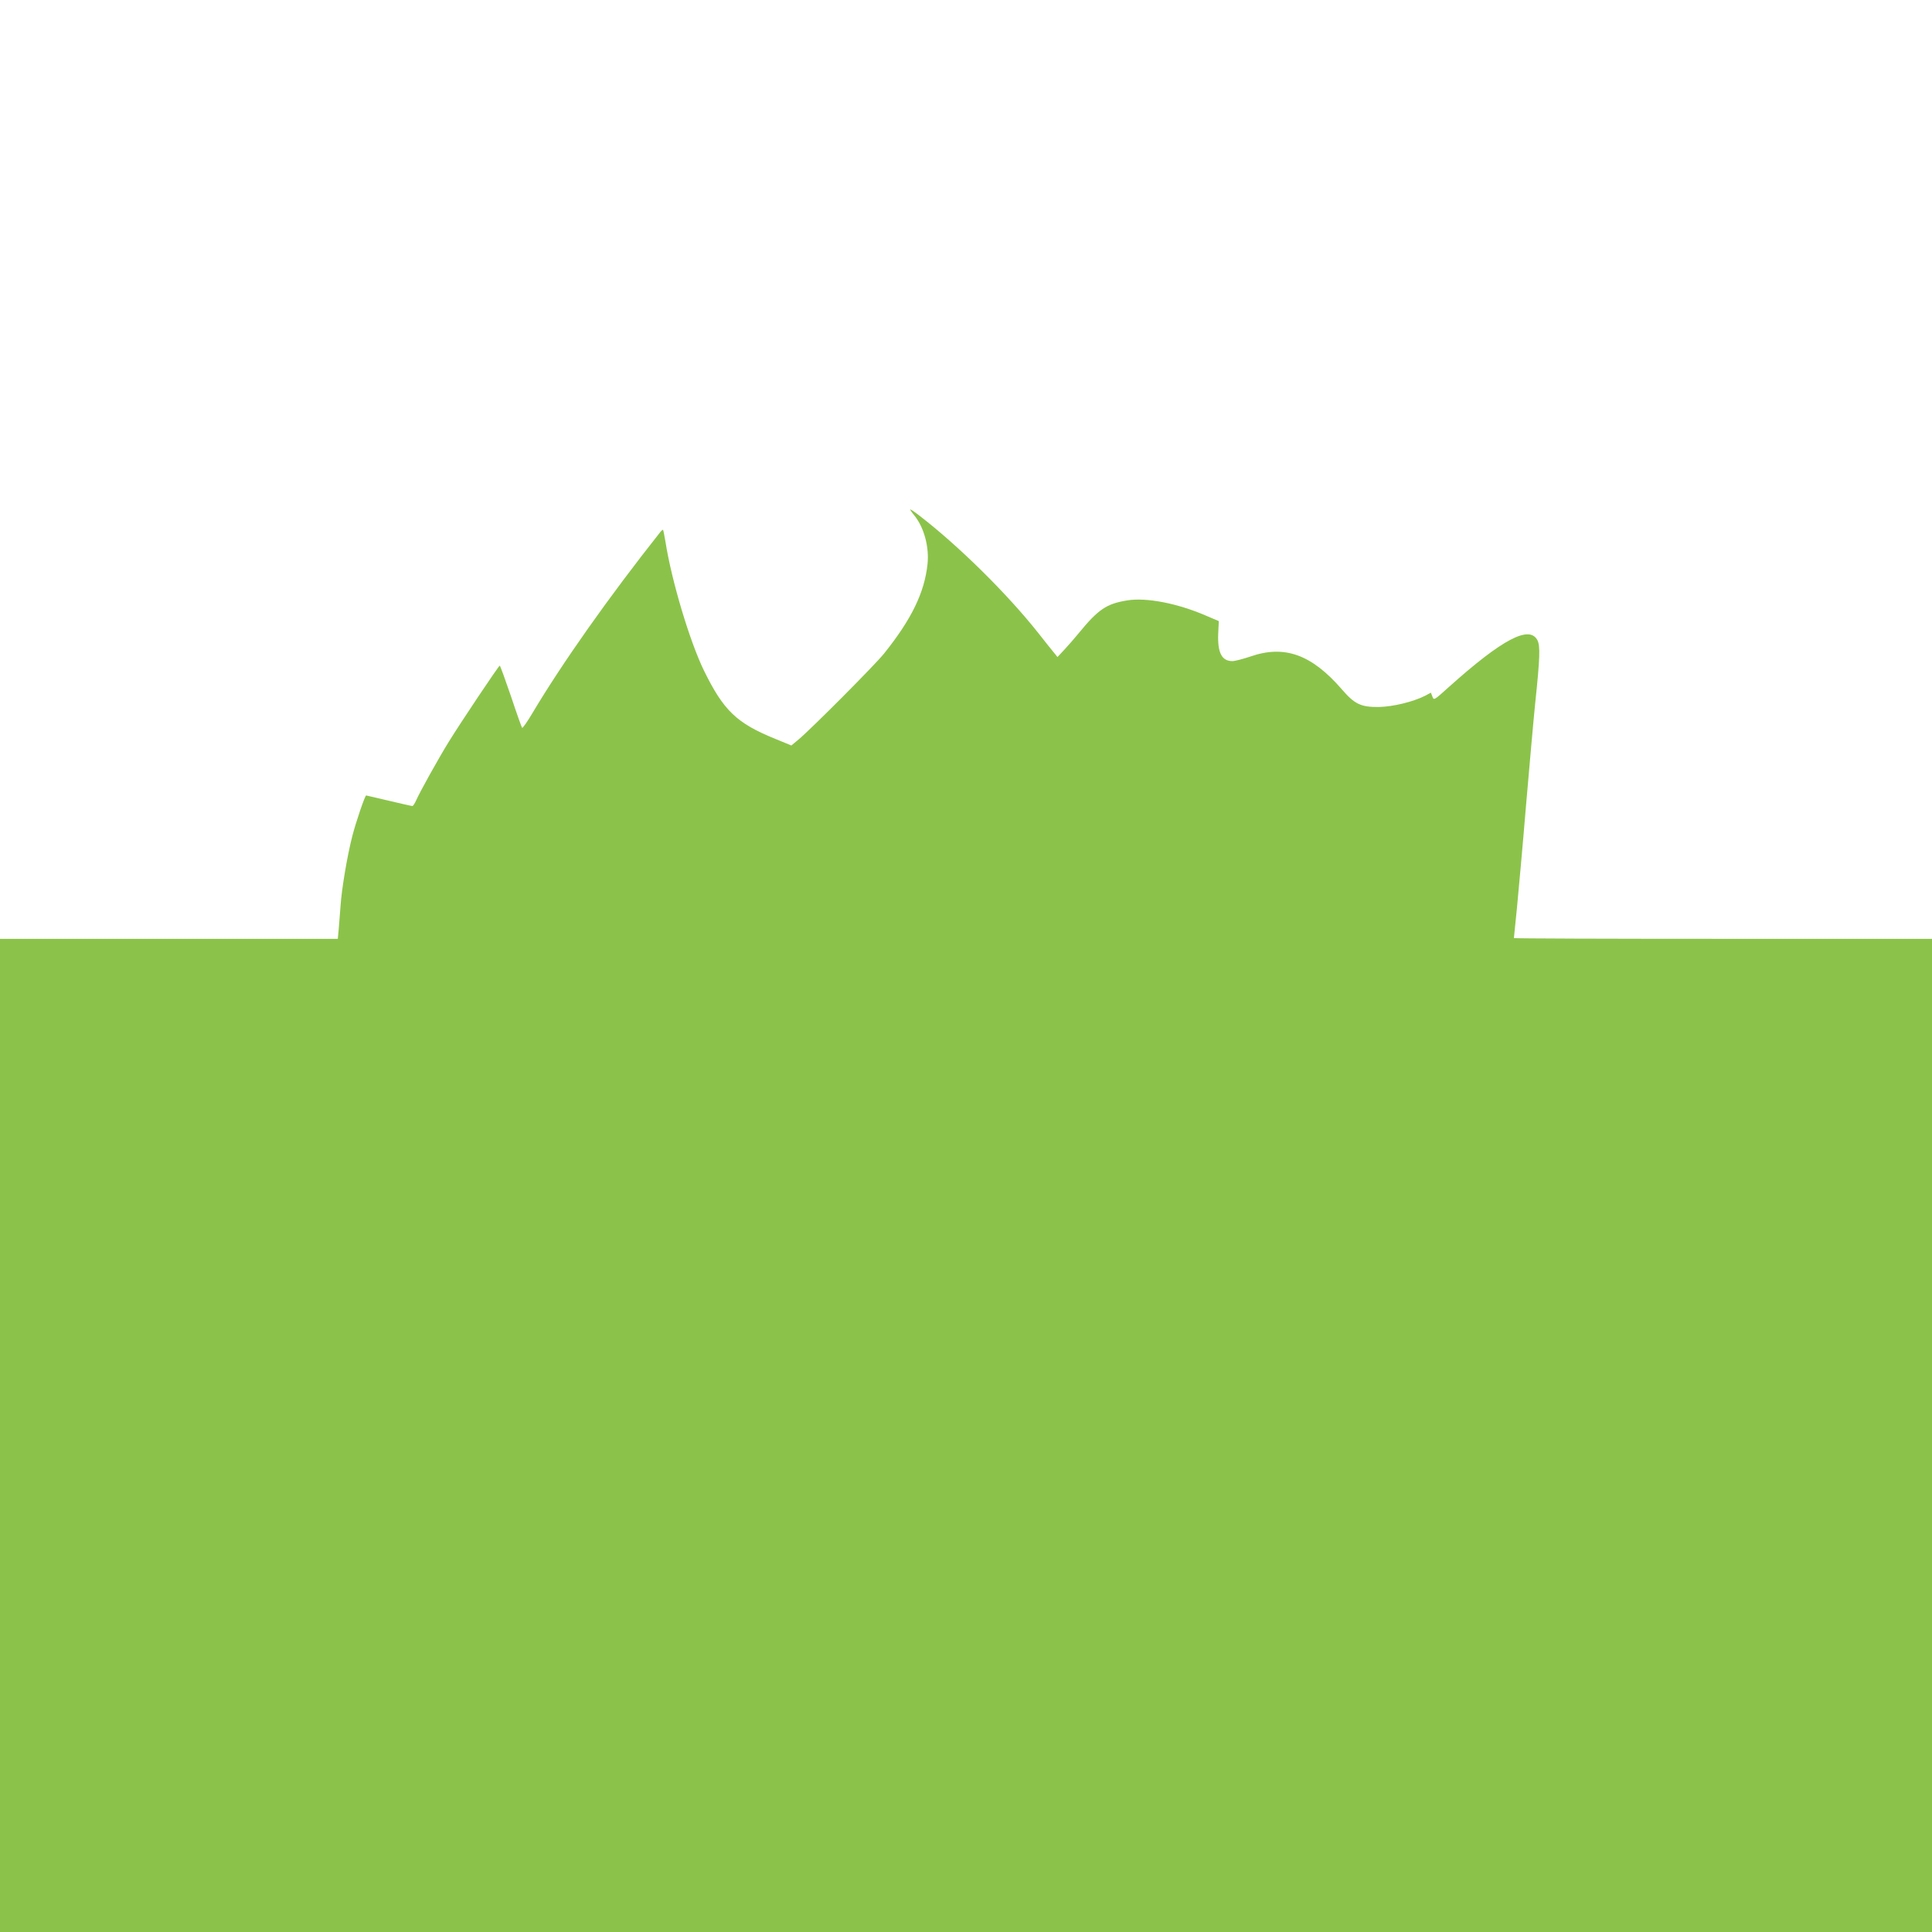 <?xml version="1.0" standalone="no"?>
<!DOCTYPE svg PUBLIC "-//W3C//DTD SVG 20010904//EN"
 "http://www.w3.org/TR/2001/REC-SVG-20010904/DTD/svg10.dtd">
<svg version="1.0" xmlns="http://www.w3.org/2000/svg"
 width="1280pt" height="1280pt" viewBox="0 0 1280 1280"
 preserveAspectRatio="xMidYMid meet">
<g transform="translate(0,1280) scale(0.1,-0.1)"
fill="#8bc34a" stroke="none">
<path d="M6030 9425 c0 -3 13 -23 30 -43 63 -79 97 -208 85 -320 -20 -188
-106 -365 -288 -592 -60 -75 -478 -495 -566 -569 l-48 -40 -107 44 c-256 104
-342 187 -472 452 -94 193 -214 593 -255 853 -7 41 -14 77 -16 79 -2 3 -9 -3
-16 -11 -343 -433 -652 -871 -848 -1200 -35 -59 -66 -104 -70 -100 -3 4 -37
98 -74 210 -38 111 -71 202 -74 202 -7 0 -263 -383 -338 -505 -67 -108 -197
-342 -216 -388 -9 -20 -20 -37 -25 -37 -6 0 -76 16 -156 35 -81 19 -148 35
-150 35 -8 0 -68 -176 -92 -270 -32 -123 -71 -350 -78 -465 -4 -49 -9 -118
-12 -152 l-6 -63 -1119 0 -1119 0 0 -3290 0 -3290 6400 0 6400 0 0 3290 0
3290 -1385 0 c-762 0 -1385 2 -1385 5 0 3 9 92 20 198 10 105 38 410 60 677
23 267 50 573 61 680 32 303 34 380 15 418 -53 102 -232 8 -584 -307 -102 -92
-102 -92 -112 -66 l-10 26 -39 -21 c-80 -40 -211 -72 -306 -74 -118 -1 -160
18 -245 117 -201 232 -381 296 -607 217 -48 -16 -101 -30 -118 -30 -71 0 -99
56 -94 183 l4 82 -87 37 c-190 82 -396 121 -521 100 -136 -22 -191 -59 -321
-218 -26 -32 -69 -81 -94 -108 l-46 -49 -20 25 c-12 14 -60 74 -107 134 -205
259 -528 578 -788 778 -33 26 -61 44 -61 41z"/>
</g>
</svg>
